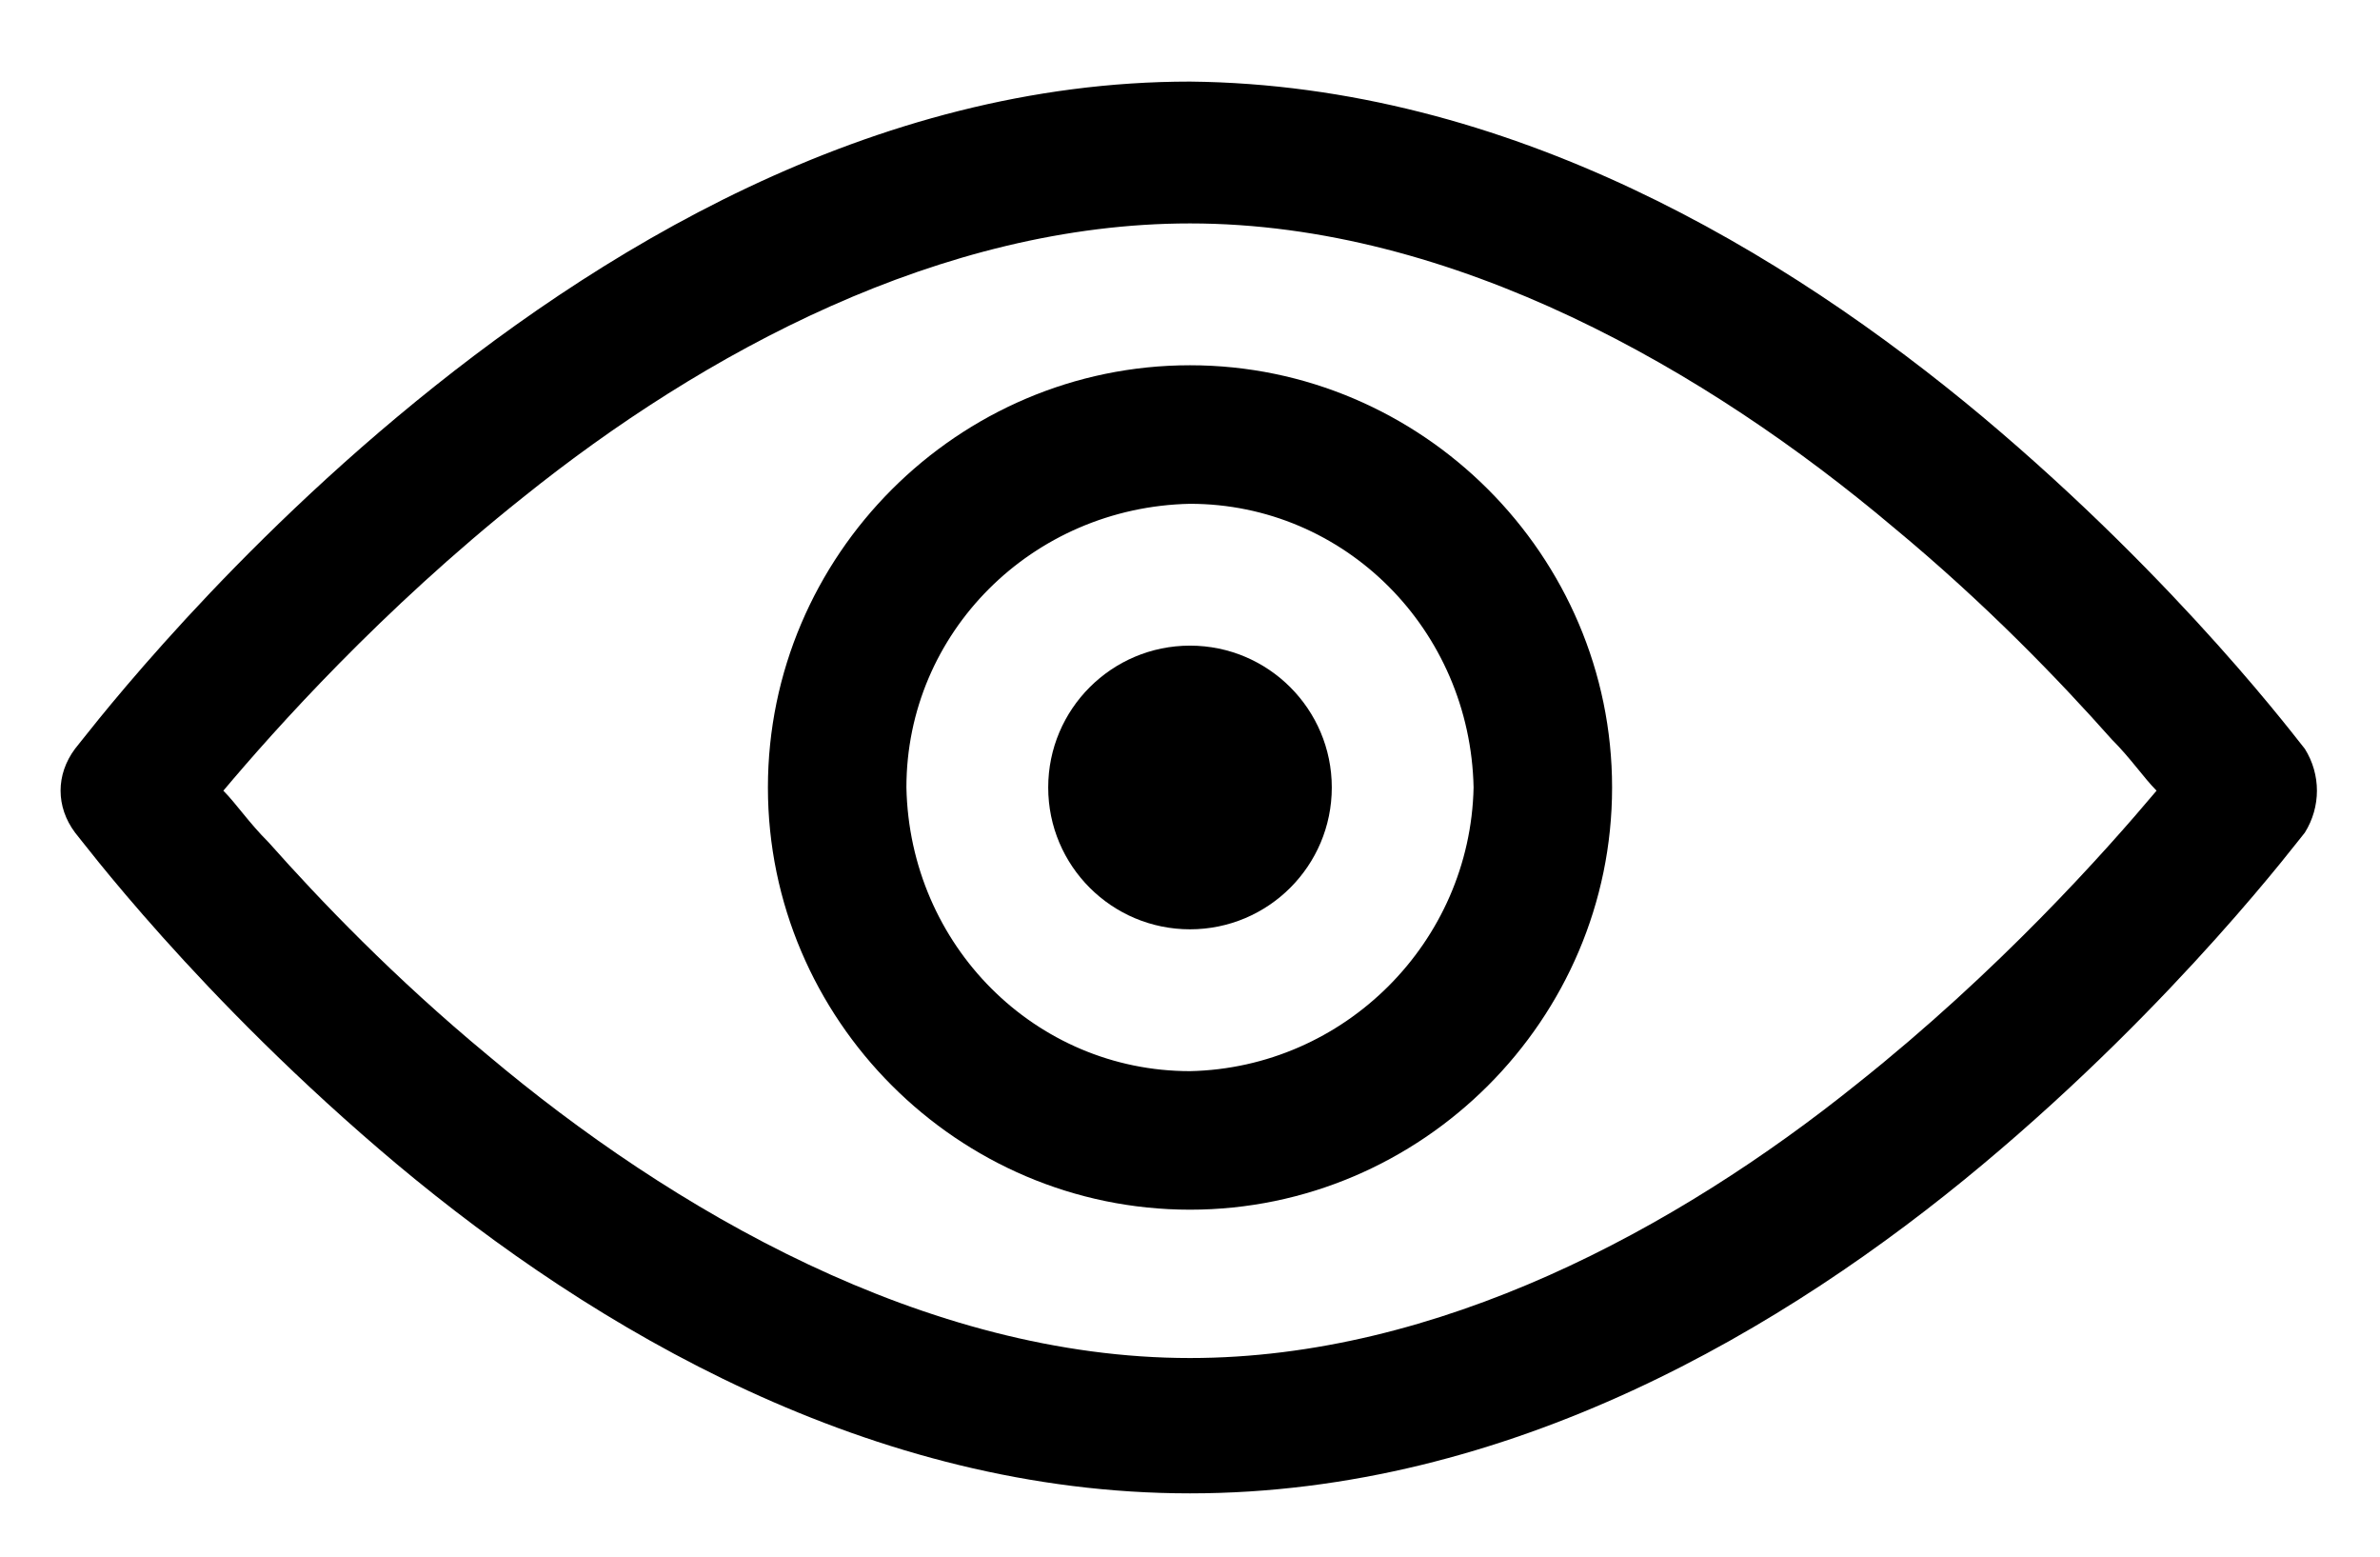 <svg width="26" height="17" viewBox="0 0 26 17" fill="none" xmlns="http://www.w3.org/2000/svg">
<path d="M14.549 8.6C14.549 9.456 13.855 10.149 13 10.149C12.145 10.149 11.451 9.456 11.451 8.6C11.451 7.745 12.145 7.051 13 7.051C13.855 7.051 14.549 7.745 14.549 8.6Z" fill="black"/>
<path d="M25.179 8.178C25.144 8.143 23.841 6.383 21.659 4.552C19.512 2.757 16.485 0.926 13 0.891C9.515 0.891 6.488 2.757 4.34 4.552C2.193 6.347 0.856 8.142 0.82 8.177C0.609 8.459 0.609 8.811 0.82 9.093C0.856 9.128 2.158 10.888 4.34 12.718C6.488 14.513 9.515 16.309 13 16.309C16.485 16.309 19.512 14.514 21.659 12.718C23.806 10.923 25.144 9.128 25.179 9.093C25.355 8.811 25.355 8.459 25.179 8.178ZM20.286 11.838C18.315 13.422 15.71 14.831 13 14.831C10.113 14.831 7.332 13.211 5.326 11.522C4.305 10.677 3.496 9.832 2.933 9.198C2.721 8.987 2.58 8.776 2.44 8.635C3.003 7.966 4.165 6.664 5.713 5.432C7.684 3.848 10.289 2.44 13 2.44C15.886 2.44 18.667 4.059 20.673 5.749C21.694 6.593 22.504 7.438 23.067 8.072C23.278 8.283 23.419 8.494 23.559 8.635C22.996 9.304 21.835 10.607 20.286 11.838Z" fill="black"/>
<path d="M13 3.989C10.465 3.989 8.389 6.066 8.389 8.6C8.389 11.134 10.465 13.211 13 13.211C15.534 13.211 17.611 11.134 17.611 8.6C17.611 6.066 15.534 3.989 13 3.989ZM13 11.698C11.31 11.698 9.937 10.325 9.902 8.6C9.902 6.91 11.275 5.538 13 5.502C14.689 5.502 16.062 6.875 16.098 8.6C16.062 10.289 14.689 11.662 13 11.698Z" fill="black"/>
</svg>
